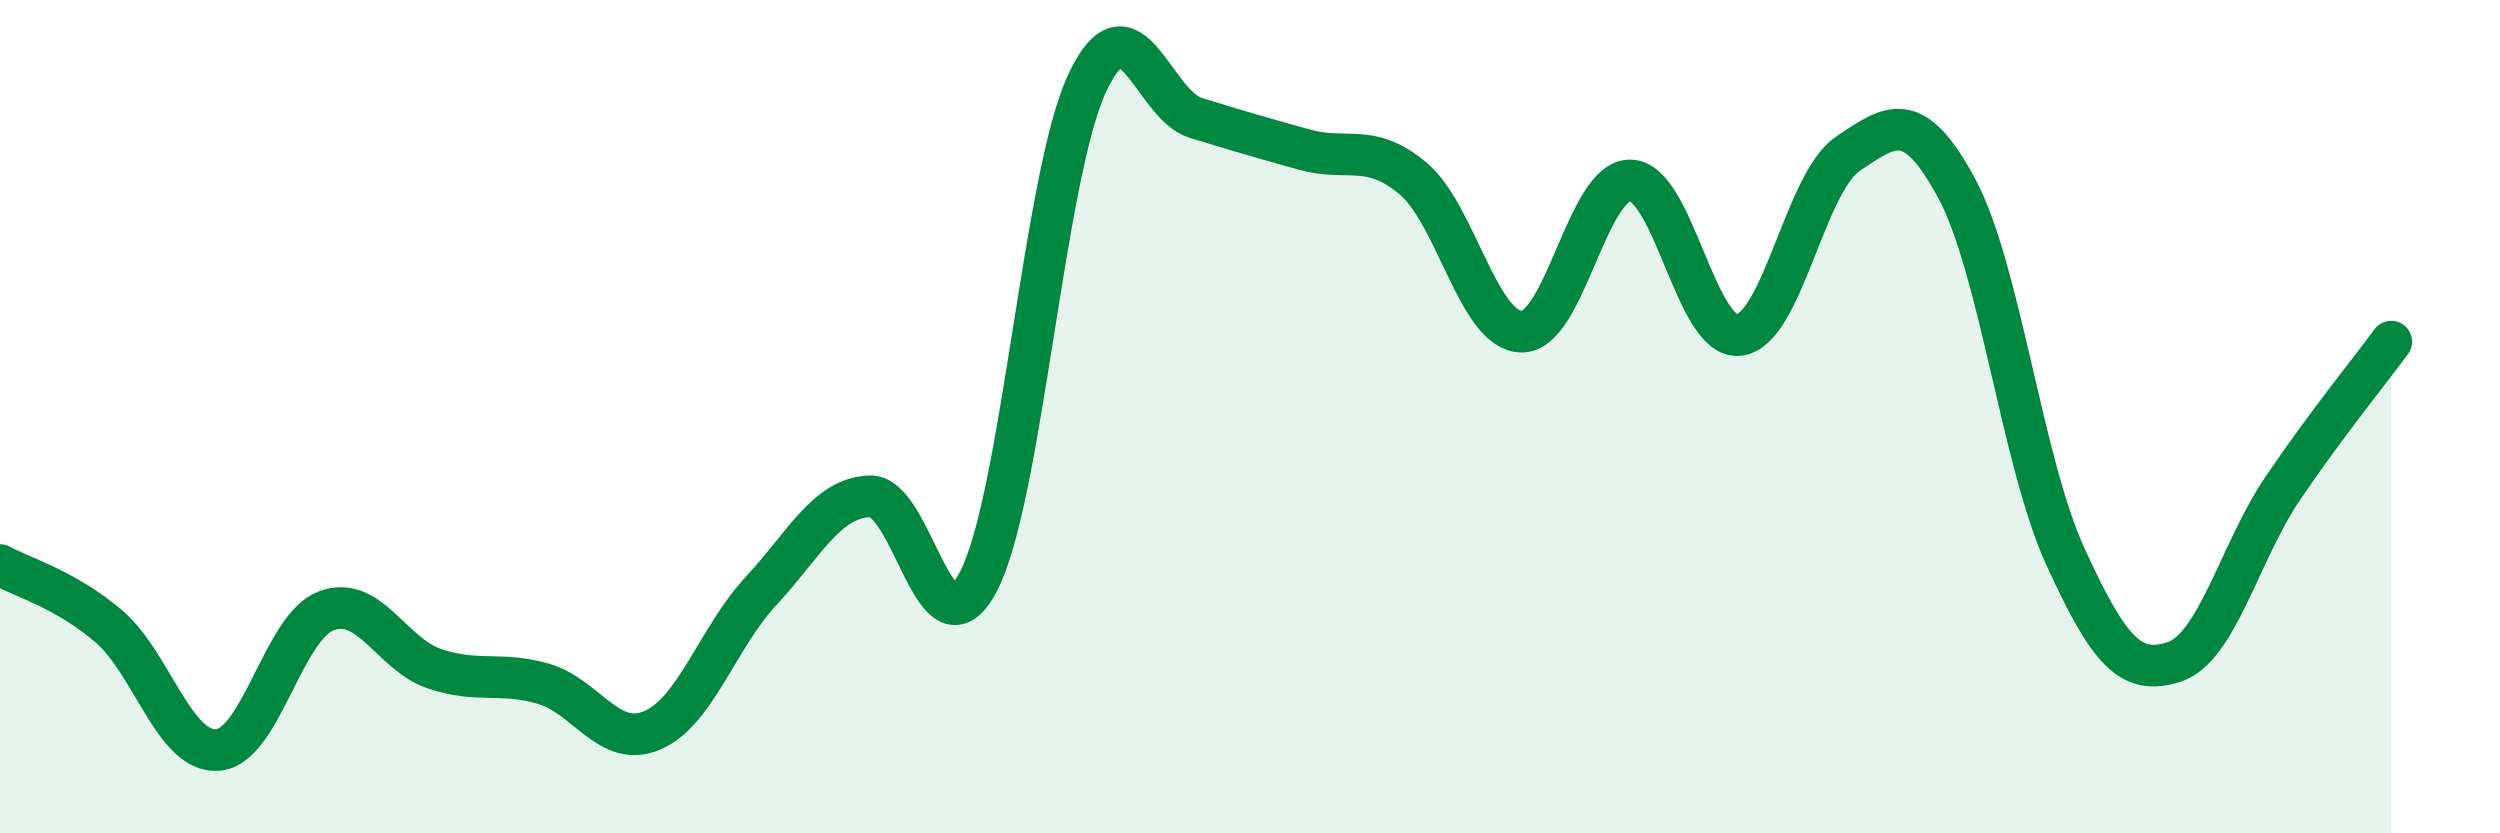 
    <svg width="60" height="20" viewBox="0 0 60 20" xmlns="http://www.w3.org/2000/svg">
      <path
        d="M 0,13.56 C 0.52,13.85 1.57,14.14 2.61,15.03 C 3.65,15.92 4.18,18.07 5.22,18 C 6.26,17.93 6.79,15.05 7.83,14.66 C 8.87,14.27 9.39,15.7 10.43,16.05 C 11.47,16.4 12,16.11 13.04,16.41 C 14.08,16.71 14.61,17.97 15.65,17.53 C 16.69,17.09 17.22,15.31 18.26,14.19 C 19.3,13.07 19.83,11.96 20.87,11.91 C 21.91,11.86 22.44,15.94 23.48,13.96 C 24.52,11.98 25.05,4.23 26.09,2 C 27.13,-0.23 27.66,2.51 28.7,2.83 C 29.74,3.15 30.26,3.3 31.3,3.59 C 32.34,3.88 32.87,3.41 33.91,4.28 C 34.95,5.15 35.48,7.95 36.52,7.96 C 37.56,7.97 38.09,4.31 39.13,4.33 C 40.17,4.35 40.7,8.17 41.74,8.04 C 42.78,7.91 43.31,4.39 44.35,3.69 C 45.39,2.99 45.92,2.59 46.96,4.52 C 48,6.45 48.53,11.09 49.57,13.36 C 50.61,15.63 51.13,16.22 52.17,15.89 C 53.21,15.56 53.74,13.27 54.78,11.73 C 55.82,10.19 56.87,8.91 57.39,8.2L57.39 20L0 20Z"
        fill="#008740"
        opacity="0.1"
        stroke-linecap="round"
        stroke-linejoin="round"
      />
      <path
        d="M 0,13.56 C 0.52,13.85 1.57,14.14 2.61,15.03 C 3.65,15.92 4.18,18.07 5.22,18 C 6.26,17.93 6.79,15.05 7.83,14.66 C 8.87,14.27 9.39,15.7 10.43,16.05 C 11.47,16.4 12,16.11 13.04,16.41 C 14.08,16.71 14.61,17.97 15.65,17.53 C 16.69,17.09 17.22,15.31 18.26,14.19 C 19.3,13.07 19.83,11.96 20.87,11.91 C 21.91,11.86 22.44,15.94 23.48,13.96 C 24.52,11.98 25.05,4.23 26.09,2 C 27.13,-0.23 27.66,2.51 28.7,2.83 C 29.74,3.15 30.26,3.3 31.3,3.59 C 32.34,3.88 32.87,3.41 33.91,4.28 C 34.95,5.15 35.48,7.95 36.52,7.96 C 37.56,7.97 38.09,4.31 39.13,4.33 C 40.17,4.35 40.7,8.17 41.74,8.04 C 42.78,7.91 43.31,4.39 44.35,3.69 C 45.39,2.99 45.92,2.59 46.96,4.52 C 48,6.45 48.53,11.09 49.57,13.36 C 50.61,15.63 51.13,16.22 52.17,15.89 C 53.21,15.56 53.74,13.27 54.78,11.73 C 55.82,10.19 56.87,8.91 57.39,8.2"
        stroke="#008740"
        stroke-width="1"
        fill="none"
        stroke-linecap="round"
        stroke-linejoin="round"
      />
    </svg>
  